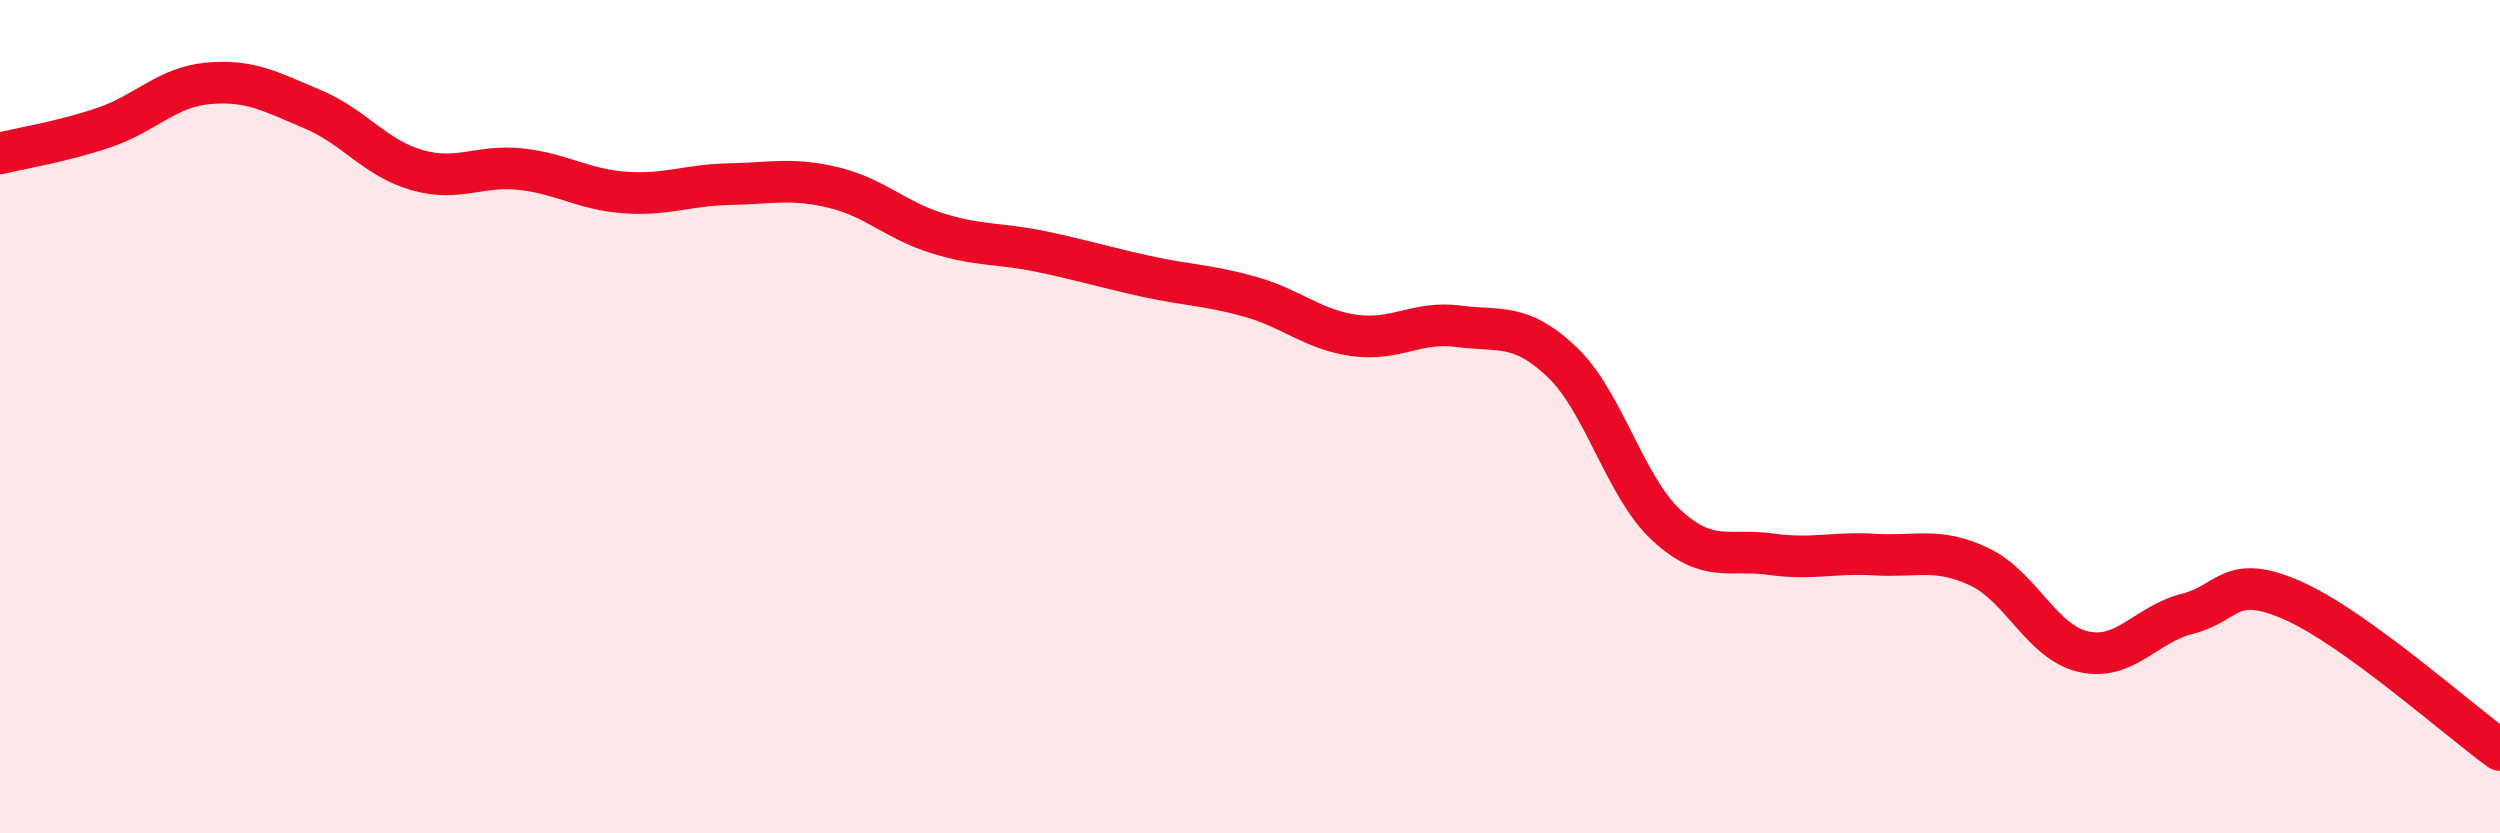 
    <svg width="60" height="20" viewBox="0 0 60 20" xmlns="http://www.w3.org/2000/svg">
      <path
        d="M 0,3.68 C 0.5,3.56 1.5,3.4 2.5,3.06 C 3.5,2.72 4,2.09 5,2 C 6,1.91 6.5,2.2 7.5,2.62 C 8.5,3.04 9,3.79 10,4.08 C 11,4.37 11.5,3.95 12.5,4.06 C 13.5,4.17 14,4.55 15,4.62 C 16,4.69 16.5,4.44 17.5,4.42 C 18.5,4.4 19,4.26 20,4.5 C 21,4.74 21.5,5.29 22.5,5.6 C 23.5,5.91 24,5.83 25,6.04 C 26,6.25 26.5,6.41 27.5,6.63 C 28.5,6.85 29,6.84 30,7.12 C 31,7.4 31.5,7.91 32.5,8.05 C 33.5,8.19 34,7.7 35,7.83 C 36,7.96 36.5,7.74 37.5,8.7 C 38.5,9.66 39,11.69 40,12.61 C 41,13.53 41.5,13.16 42.5,13.3 C 43.5,13.44 44,13.25 45,13.31 C 46,13.37 46.5,13.13 47.5,13.6 C 48.5,14.07 49,15.41 50,15.64 C 51,15.87 51.5,14.98 52.5,14.73 C 53.5,14.48 53.5,13.75 55,14.4 C 56.5,15.05 59,17.28 60,18L60 20L0 20Z"
        fill="#EB0A25"
        opacity="0.1"
        stroke-linecap="round"
        stroke-linejoin="round"
      />
      <path
        d="M 0,3.68 C 0.5,3.56 1.5,3.4 2.5,3.06 C 3.5,2.72 4,2.09 5,2 C 6,1.91 6.5,2.2 7.5,2.62 C 8.5,3.04 9,3.79 10,4.08 C 11,4.37 11.5,3.95 12.5,4.06 C 13.5,4.17 14,4.55 15,4.62 C 16,4.69 16.5,4.44 17.5,4.42 C 18.5,4.4 19,4.26 20,4.5 C 21,4.74 21.5,5.29 22.5,5.6 C 23.5,5.91 24,5.83 25,6.04 C 26,6.25 26.5,6.41 27.5,6.63 C 28.5,6.85 29,6.84 30,7.12 C 31,7.4 31.5,7.91 32.5,8.05 C 33.5,8.19 34,7.7 35,7.83 C 36,7.96 36.5,7.74 37.5,8.7 C 38.5,9.66 39,11.69 40,12.61 C 41,13.53 41.5,13.16 42.5,13.3 C 43.5,13.44 44,13.25 45,13.31 C 46,13.37 46.5,13.13 47.5,13.6 C 48.5,14.07 49,15.41 50,15.64 C 51,15.87 51.5,14.98 52.5,14.73 C 53.5,14.48 53.5,13.75 55,14.4 C 56.5,15.05 59,17.28 60,18"
        stroke="#EB0A25"
        stroke-width="1"
        fill="none"
        stroke-linecap="round"
        stroke-linejoin="round"
      />
    </svg>
  
